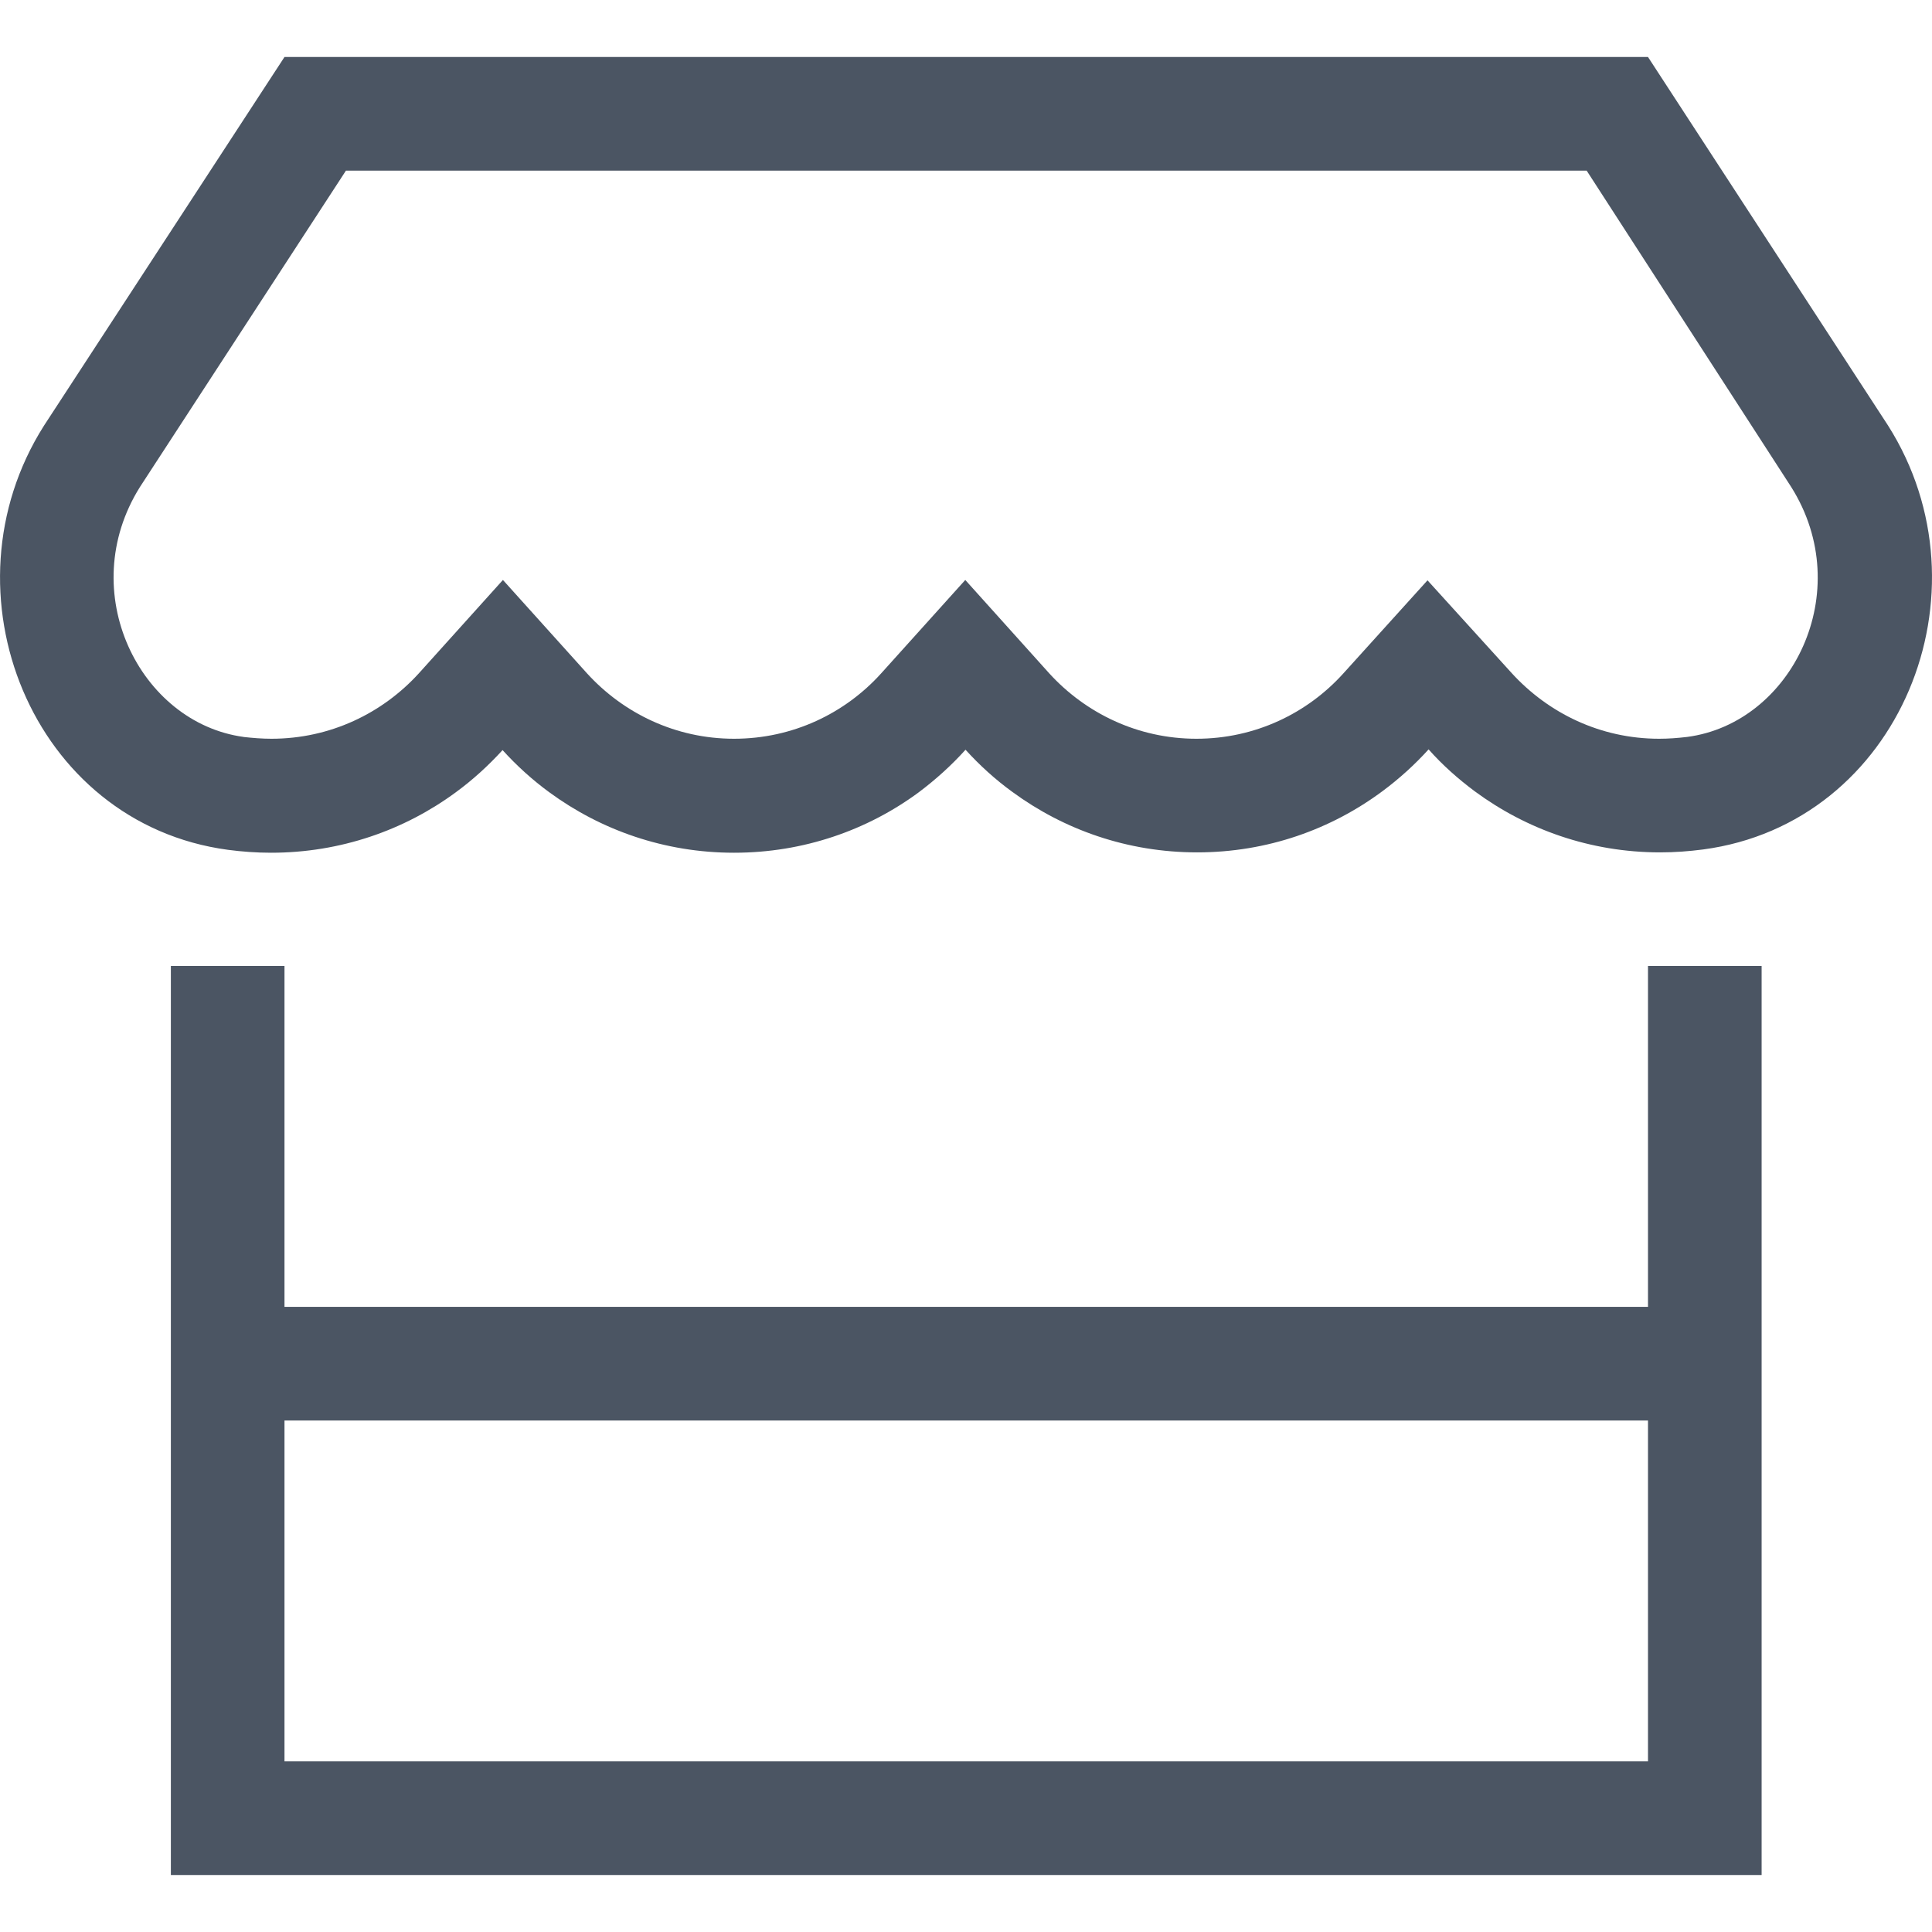 <svg width="16" height="16" viewBox="0 0 16 16" fill="none" xmlns="http://www.w3.org/2000/svg">
<g clip-path="url(#clip0_990_15646)">
<path d="M13.748 7.059C13.169 7.059 12.64 6.868 12.213 6.553C12.075 6.45 11.946 6.336 11.831 6.206C11.716 6.333 11.59 6.447 11.452 6.55C11.025 6.868 10.496 7.059 9.914 7.059C9.337 7.059 8.811 6.871 8.385 6.559C8.243 6.456 8.114 6.339 7.996 6.209C7.879 6.339 7.749 6.456 7.608 6.562C7.185 6.874 6.656 7.062 6.079 7.062C5.503 7.062 4.976 6.874 4.55 6.562C4.409 6.459 4.279 6.341 4.162 6.212C4.044 6.341 3.915 6.459 3.774 6.562C3.35 6.874 2.821 7.062 2.245 7.062C2.124 7.062 2.003 7.053 1.889 7.038C0.263 6.821 -0.508 4.903 0.363 3.527L2.356 0.472H13.648L15.636 3.524C16.51 4.903 15.736 6.818 14.104 7.035C13.987 7.05 13.872 7.059 13.748 7.059ZM2.015 6.103C2.095 6.112 2.174 6.118 2.248 6.118C2.736 6.118 3.168 5.906 3.468 5.577L4.165 4.803L4.862 5.577C5.162 5.906 5.594 6.118 6.079 6.118C6.567 6.118 7 5.906 7.297 5.577L7.994 4.803L8.69 5.577C8.99 5.906 9.423 6.118 9.908 6.118C10.396 6.118 10.828 5.906 11.125 5.577L11.822 4.806L12.519 5.574C12.822 5.906 13.254 6.118 13.74 6.118C13.819 6.118 13.895 6.112 13.972 6.103C14.839 5.989 15.38 4.901 14.834 4.033L13.14 1.413H2.865L1.159 4.033C0.615 4.901 1.157 5.986 2.018 6.103H2.015ZM2.356 8V10.823H13.648V8H14.589V10.823V11.764V14.587V15.528H13.648H2.356H1.415V14.587V11.764V10.823V8H2.356ZM2.356 11.764V14.587H13.648V11.764H2.356Z" fill="#4B5563"/>
</g>
<defs>
<clipPath id="clip0_990_15646">
<rect width="16" height="16" fill="white"/>
</clipPath>
</defs>
</svg>
